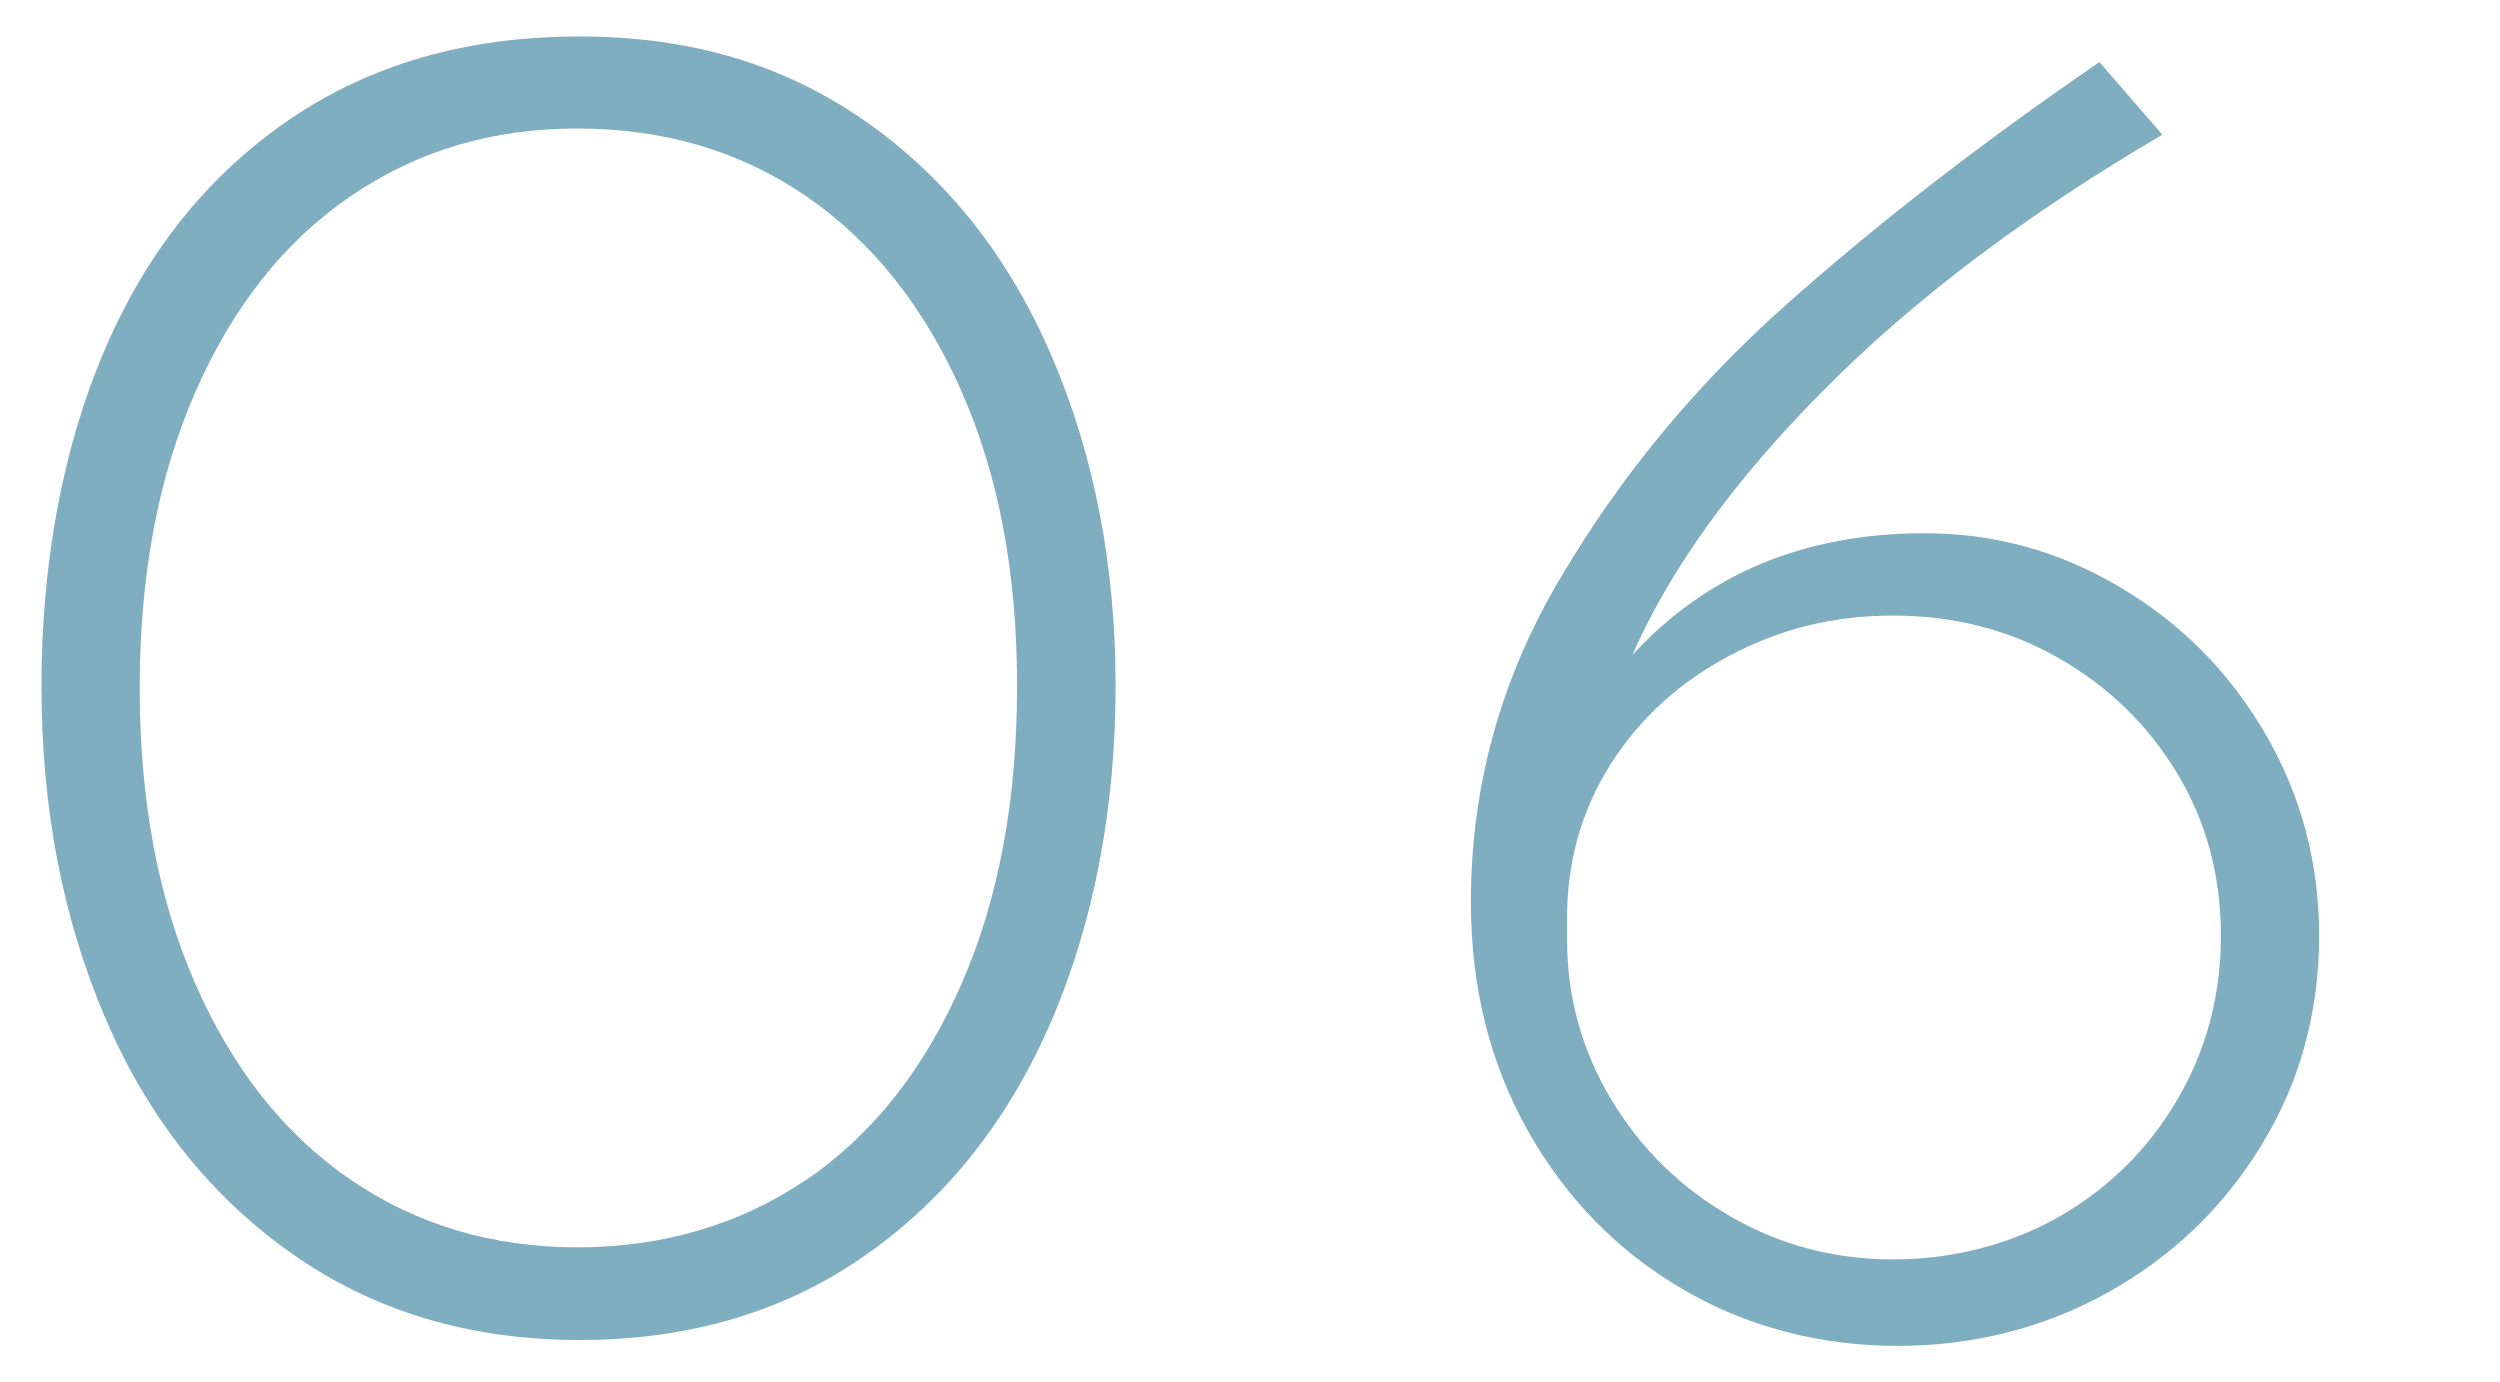 <?xml version="1.0" encoding="UTF-8"?><svg id="_イヤー_2" xmlns="http://www.w3.org/2000/svg" viewBox="0 0 85 47"><defs><style>.cls-1{fill:none;opacity:.5;}.cls-2{fill:#80aec1;}</style></defs><g id="content"><g><g><path class="cls-2" d="M9.92,42.62c-2.78-1.96-4.9-4.63-6.34-8.01-1.45-3.38-2.17-7.14-2.17-11.28s.71-8.08,2.14-11.41c1.42-3.34,3.51-5.95,6.27-7.84,2.76-1.89,6.05-2.84,9.88-2.84s6.99,.97,9.75,2.9c2.76,1.94,4.86,4.6,6.31,7.98,1.45,3.38,2.17,7.12,2.17,11.21s-.72,7.97-2.17,11.35c-1.45,3.38-3.55,6.04-6.31,7.98-2.76,1.94-6.01,2.9-9.75,2.9s-7-.98-9.78-2.94Zm17.49-2.5c2.25-1.54,4-3.75,5.27-6.64,1.27-2.89,1.9-6.27,1.9-10.15s-.63-7.18-1.9-10.05-3.03-5.07-5.27-6.61c-2.25-1.54-4.84-2.3-7.78-2.3s-5.46,.77-7.71,2.3c-2.25,1.54-4,3.75-5.27,6.64-1.27,2.89-1.9,6.25-1.9,10.08s.63,7.19,1.9,10.08c1.27,2.89,3.03,5.11,5.27,6.64s4.82,2.3,7.71,2.3,5.53-.77,7.78-2.3Z"/><path class="cls-2" d="M72.07,19.96c2.07,1.22,3.72,2.88,4.94,4.97s1.84,4.38,1.84,6.88c0,2.63-.66,5.01-1.97,7.14-1.31,2.14-3.06,3.8-5.24,5.01-2.18,1.2-4.56,1.8-7.14,1.8s-5.11-.64-7.31-1.94c-2.2-1.29-3.95-3.08-5.24-5.37-1.29-2.29-1.94-4.88-1.94-7.78,0-3.92,1.01-7.59,3.04-11.01,2.02-3.43,4.55-6.5,7.58-9.21,3.03-2.71,6.61-5.5,10.75-8.34l2.14,2.47c-4.63,2.71-8.47,5.61-11.51,8.68-3.05,3.07-5.22,6.07-6.51,9.01,2.54-2.76,5.85-4.14,9.95-4.14,2.36,0,4.57,.61,6.64,1.84Zm-2.1,21.43c1.69-.96,3.04-2.28,4.04-3.97,1-1.69,1.5-3.56,1.5-5.61s-.5-3.89-1.5-5.54c-1-1.65-2.35-2.95-4.04-3.91-1.69-.96-3.56-1.43-5.61-1.43s-3.86,.46-5.57,1.37c-1.71,.91-3.06,2.15-4.04,3.7-.98,1.56-1.47,3.29-1.47,5.21v.73c0,1.96,.5,3.77,1.5,5.44,1,1.67,2.35,2.99,4.04,3.97s3.54,1.47,5.54,1.47,3.92-.48,5.61-1.43Z"/></g><rect class="cls-1" width="85" height="47"/></g></g></svg>